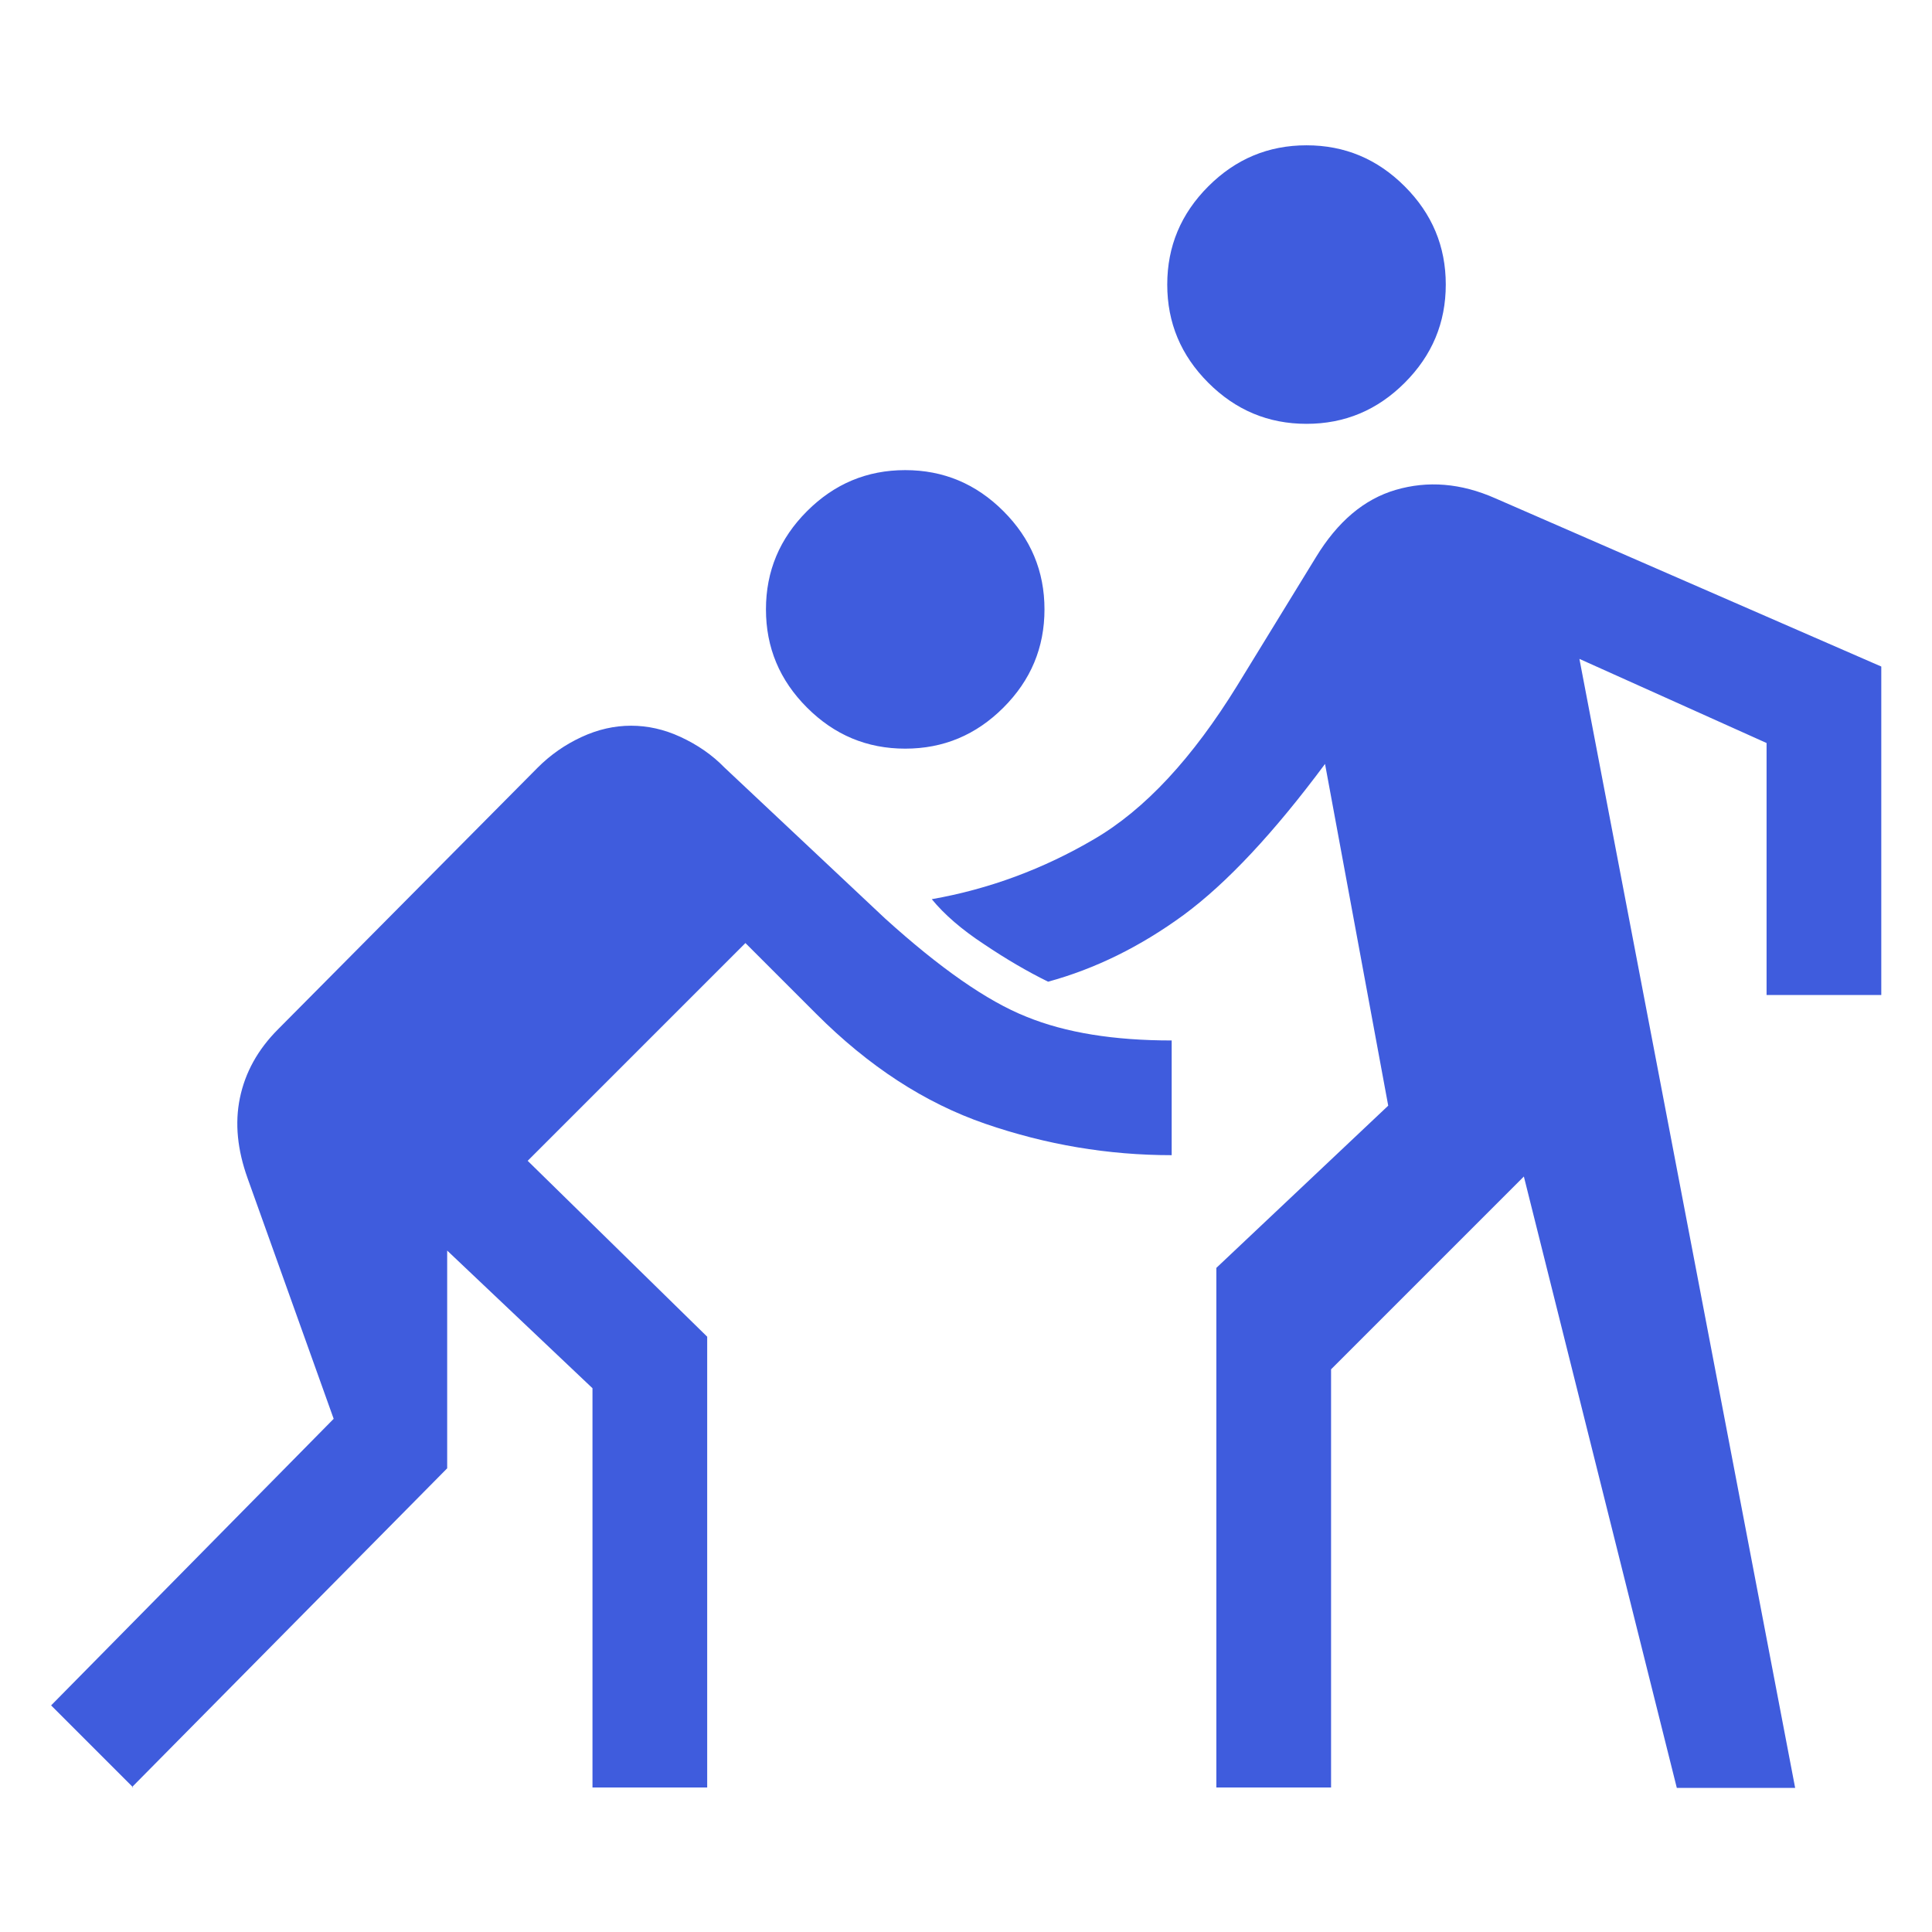 <?xml version="1.0" encoding="UTF-8"?>
<svg id="Layer_1" data-name="Layer 1" xmlns="http://www.w3.org/2000/svg" viewBox="0 0 48 48">
  <defs>
    <style>
      .cls-1 {
        fill: #3f5cdd;
      }
    </style>
  </defs>
  <path class="cls-1" d="M3.31,44.41l-2.04-2.04,7.02-7.12-2.14-5.98c-.25-.7-.32-1.36-.19-1.99,.13-.63,.44-1.2,.95-1.71l6.45-6.5c.32-.32,.68-.57,1.09-.76s.82-.28,1.23-.28,.82,.09,1.23,.28c.41,.19,.78,.44,1.09,.76l3.99,3.75c1.36,1.23,2.53,2.05,3.51,2.44,.98,.4,2.18,.59,3.61,.59v2.85c-1.58,0-3.12-.26-4.63-.78s-2.9-1.43-4.2-2.73l-1.76-1.76-5.41,5.41,4.46,4.37v11.2h-2.85v-9.92l-3.61-3.42v5.41l-7.83,7.92Zm26.91,0v-12.91l4.27-4.03-1.57-8.49c-1.27,1.71-2.44,2.96-3.51,3.75-1.08,.79-2.2,1.34-3.37,1.66-.51-.25-1.04-.56-1.59-.93-.55-.36-.99-.74-1.3-1.12,1.42-.25,2.77-.75,4.03-1.49,1.27-.74,2.45-2.02,3.56-3.82l1.95-3.18c.54-.89,1.2-1.45,1.99-1.68s1.61-.17,2.47,.21l9.59,4.18v8.16h-2.85v-6.26l-4.65-2.09,5.36,28.05h-2.94l-3.8-15.19-4.79,4.79v10.39h-2.85Zm-7.73-25.81c-.95,0-1.76-.34-2.44-1.02-.68-.68-1.02-1.49-1.02-2.44s.34-1.76,1.02-2.44c.68-.68,1.49-1.02,2.44-1.02s1.76,.34,2.44,1.02c.68,.68,1.02,1.49,1.02,2.44s-.34,1.76-1.02,2.44c-.68,.68-1.49,1.02-2.44,1.02Zm9.97-8.07c-.95,0-1.76-.34-2.44-1.02-.68-.68-1.02-1.49-1.02-2.44s.34-1.76,1.02-2.44c.68-.68,1.49-1.02,2.44-1.02s1.76,.34,2.44,1.02c.68,.68,1.02,1.49,1.02,2.44s-.34,1.76-1.02,2.44c-.68,.68-1.49,1.02-2.44,1.02Z"/>
</svg>
